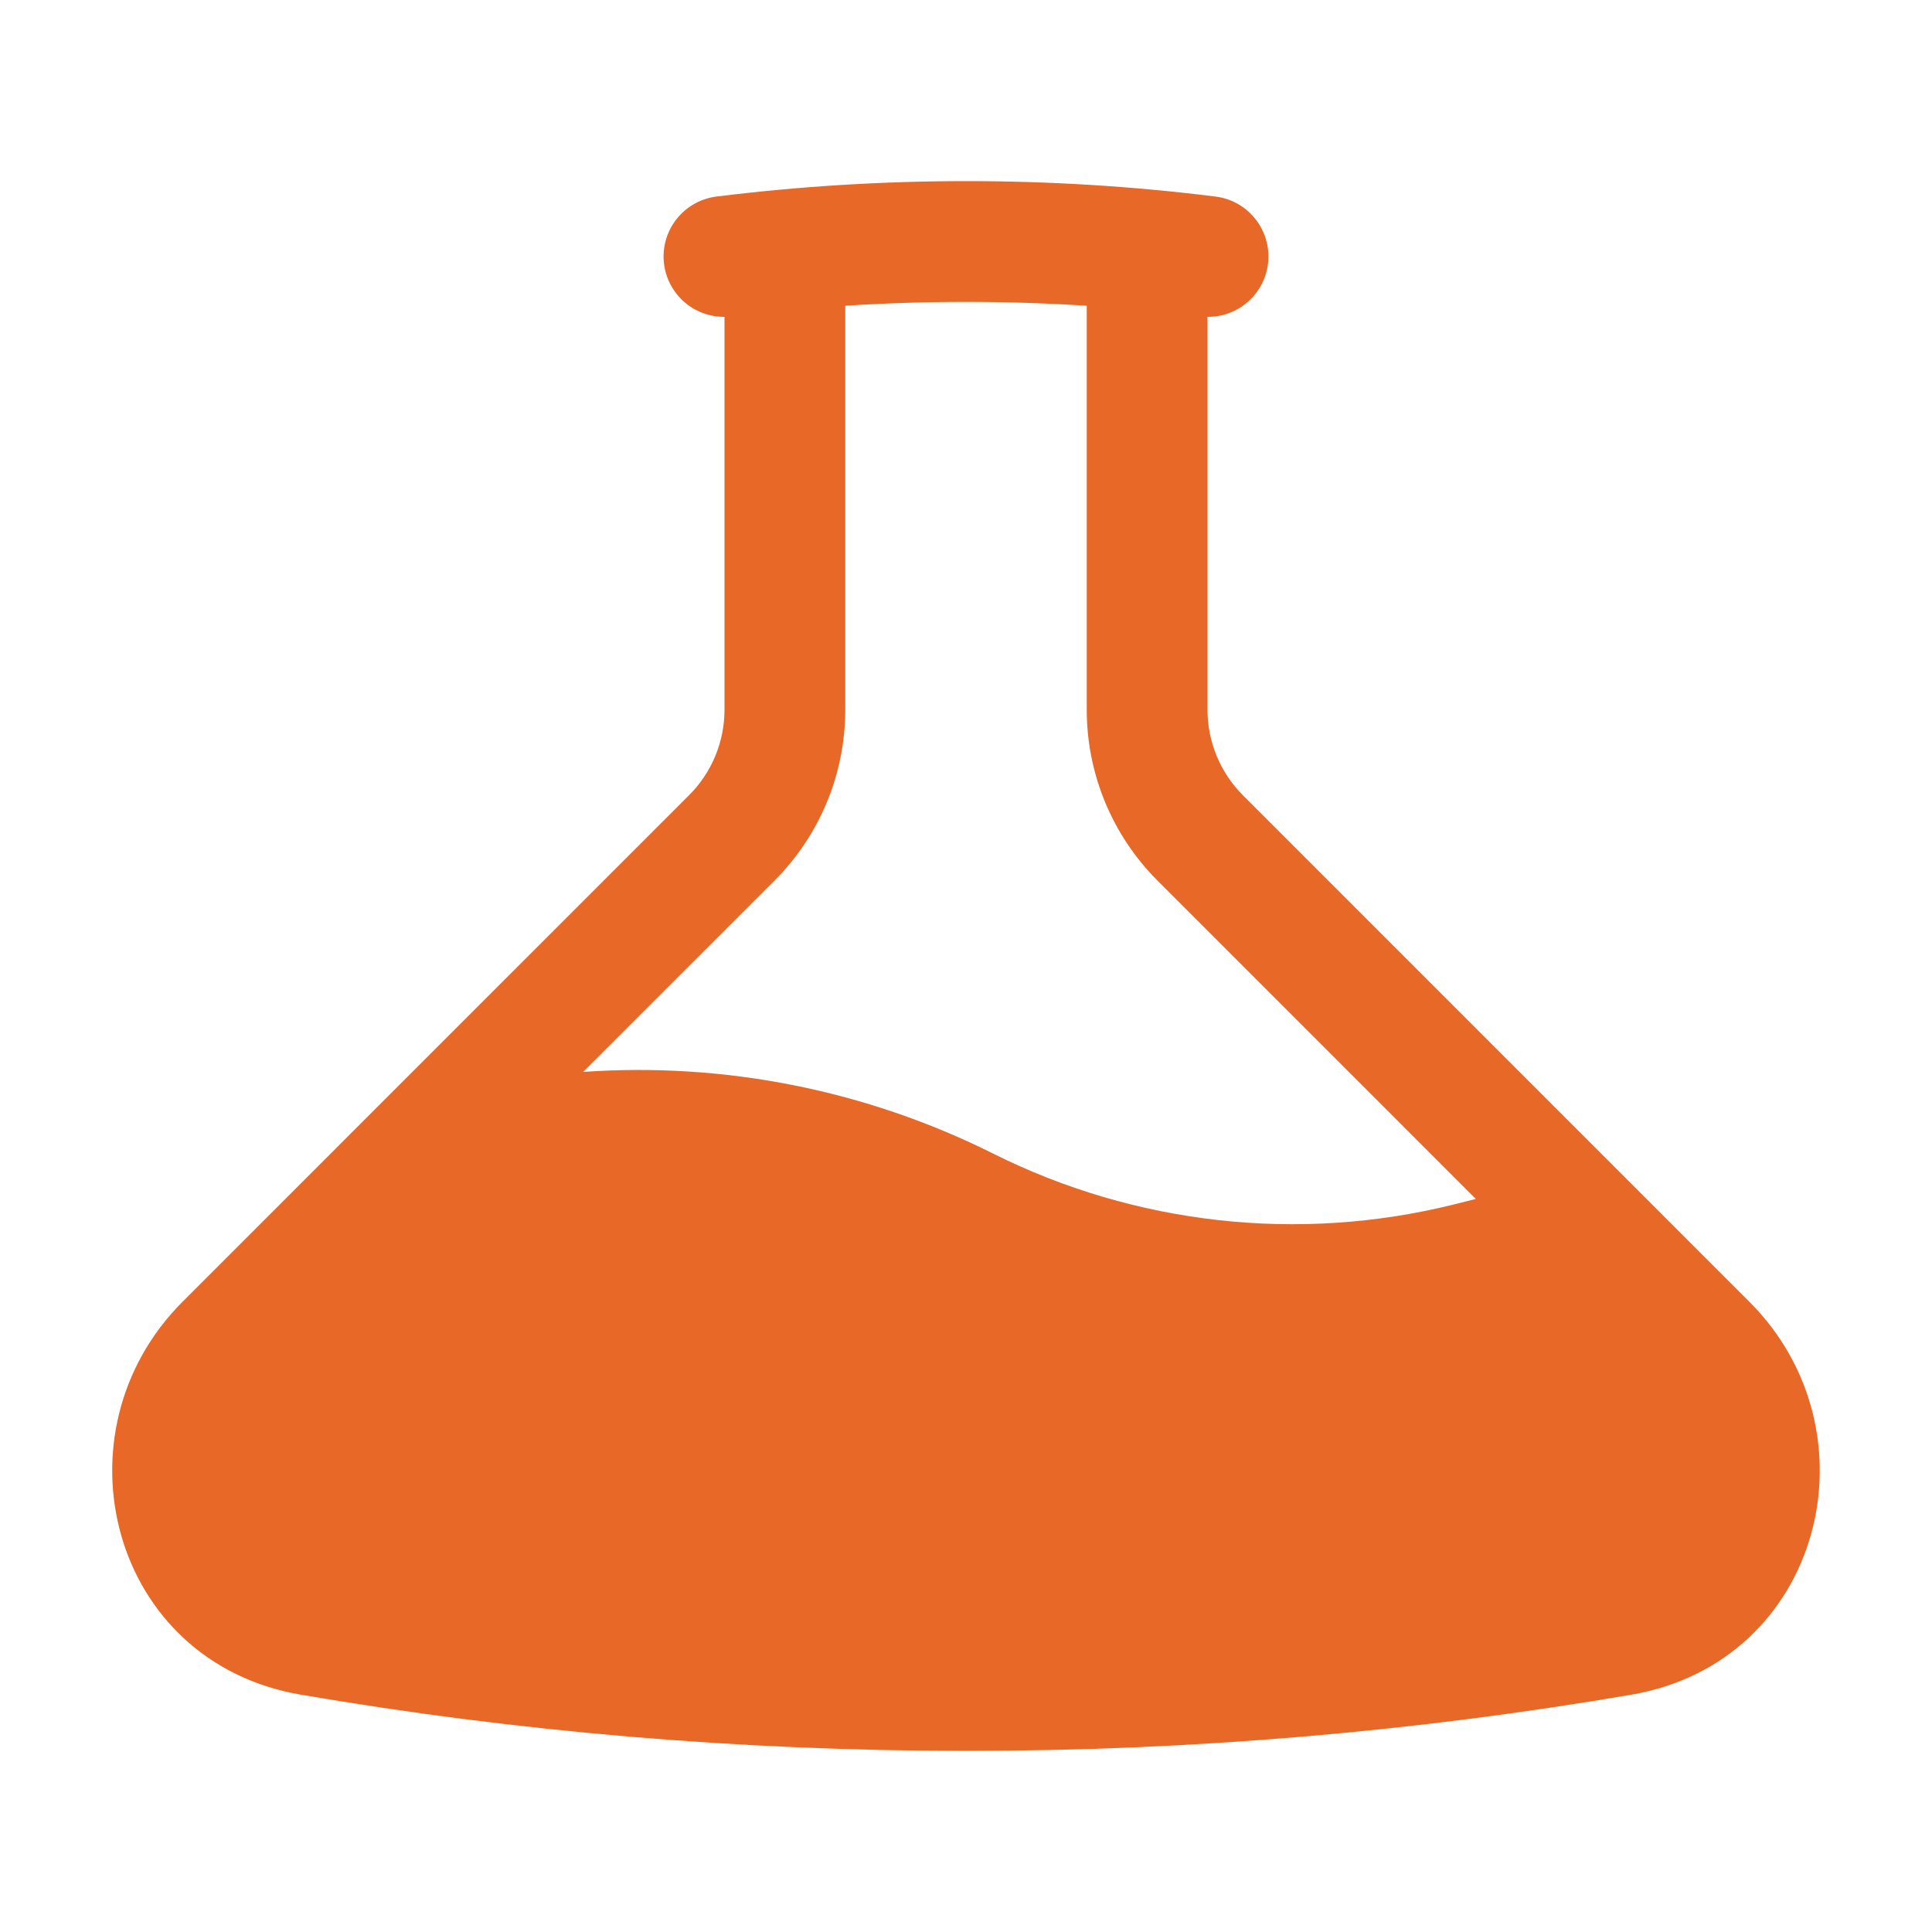 <svg width="40" height="40" viewBox="0 0 40 40" fill="none" xmlns="http://www.w3.org/2000/svg">
<path fill-rule="evenodd" clip-rule="evenodd" d="M17.5 6.33V14.697C17.5 16.023 16.973 17.294 16.035 18.232L12.073 22.193C15.002 21.987 17.932 22.57 20.558 23.882C23.505 25.356 26.881 25.732 30.08 24.942L30.555 24.823L23.965 18.232C23.027 17.294 22.5 16.023 22.5 14.697V6.33C20.835 6.224 19.165 6.224 17.5 6.33ZM25 6.56C25.32 6.563 25.629 6.443 25.863 6.225C26.098 6.007 26.239 5.707 26.259 5.388C26.279 5.068 26.175 4.753 25.97 4.508C25.765 4.262 25.473 4.105 25.155 4.068C23.445 3.855 21.723 3.749 20 3.75C18.277 3.75 16.555 3.856 14.845 4.068C14.527 4.105 14.235 4.262 14.03 4.508C13.825 4.753 13.721 5.068 13.741 5.388C13.761 5.707 13.903 6.007 14.137 6.225C14.371 6.443 14.68 6.563 15 6.56V14.697C14.999 15.36 14.736 15.995 14.267 16.463L3.778 26.953C1.078 29.655 2.273 34.412 6.23 35.087C10.707 35.853 15.308 36.25 20 36.25C24.693 36.25 29.293 35.852 33.77 35.088C37.725 34.412 38.923 29.655 36.22 26.953L25.733 16.465C25.501 16.233 25.317 15.957 25.191 15.654C25.065 15.35 25 15.025 25 14.697V6.56Z" fill="#E86828"/>
</svg>
